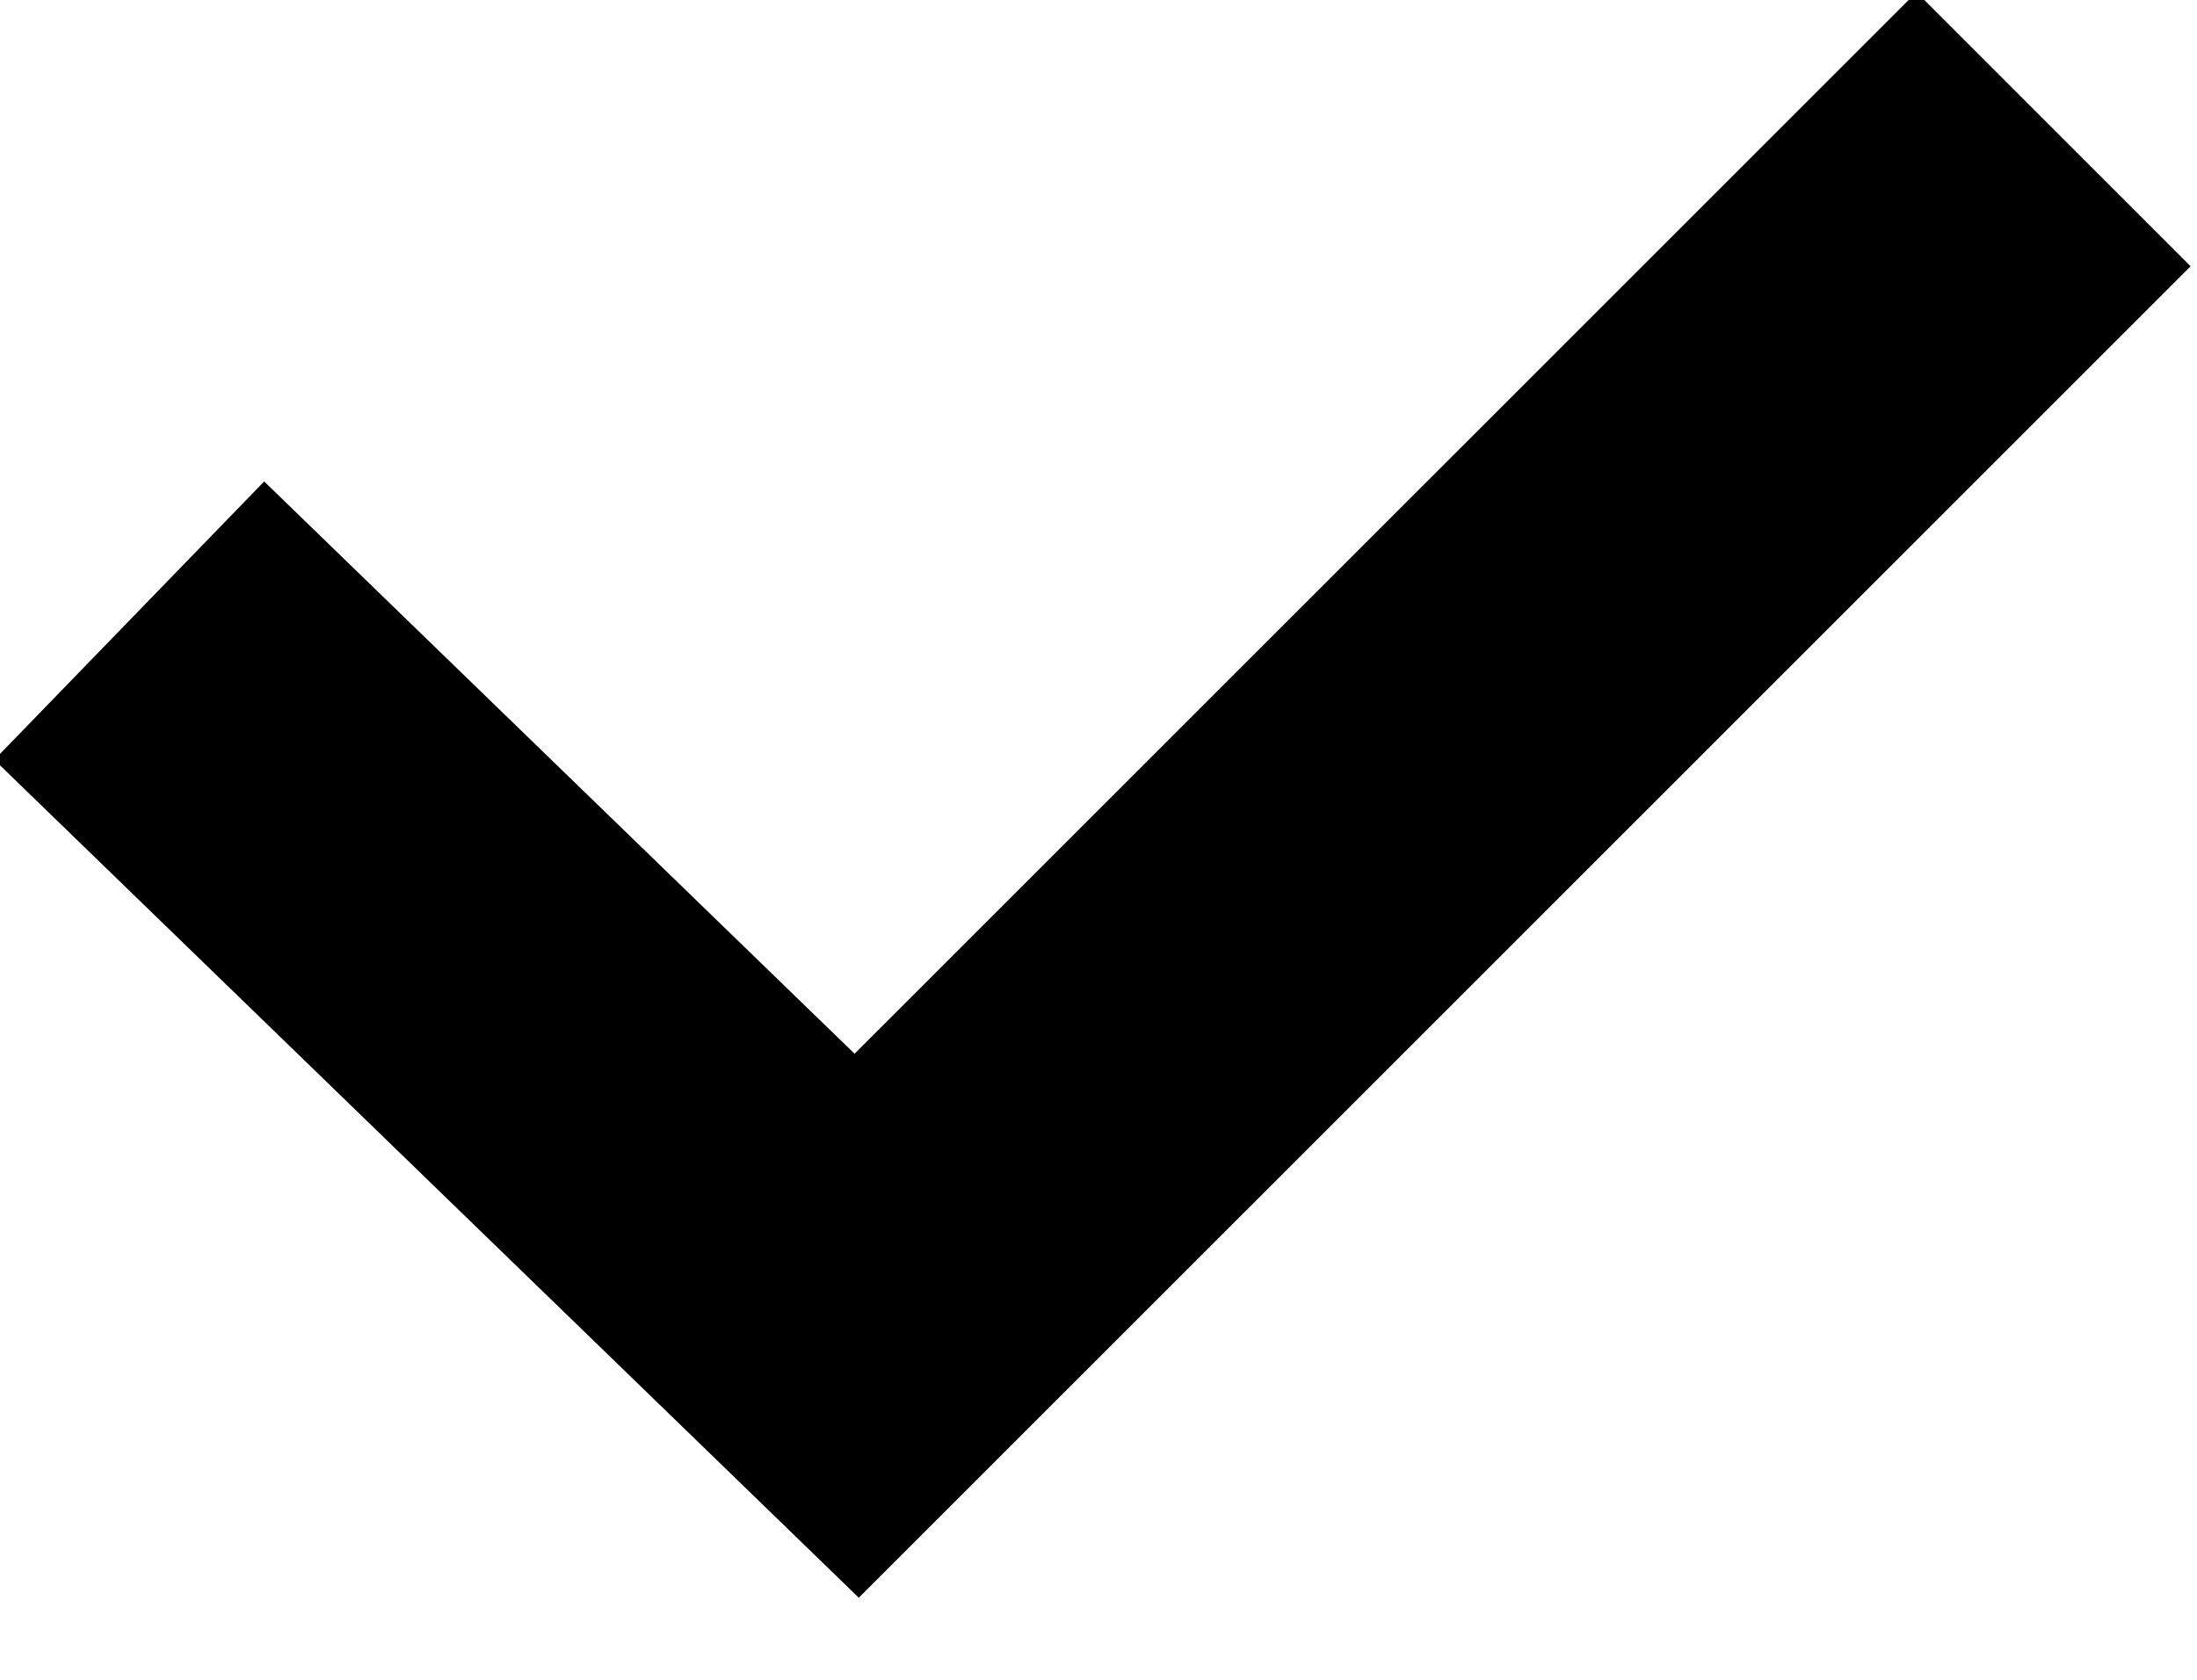 <?xml version="1.0" encoding="UTF-8"?>
<svg width="17px" height="13px" viewBox="0 0 17 13" version="1.1" xmlns="http://www.w3.org/2000/svg" xmlns:xlink="http://www.w3.org/1999/xlink">
    <!-- Generator: Sketch 53.1 (72631) - https://sketchapp.com -->
    <title>Path 2</title>
    <desc>Created with Sketch.</desc>
    <g id="Desktop-v4" stroke="none" stroke-width="1" fill="none" fill-rule="evenodd">
        <g id="Services" transform="translate(-616, -2599)" stroke="#000000" stroke-width="3">
            <polyline id="Path-2" points="617 2603.803 622.629 2609.26 631.89 2600"></polyline>
        </g>
    </g>
</svg>